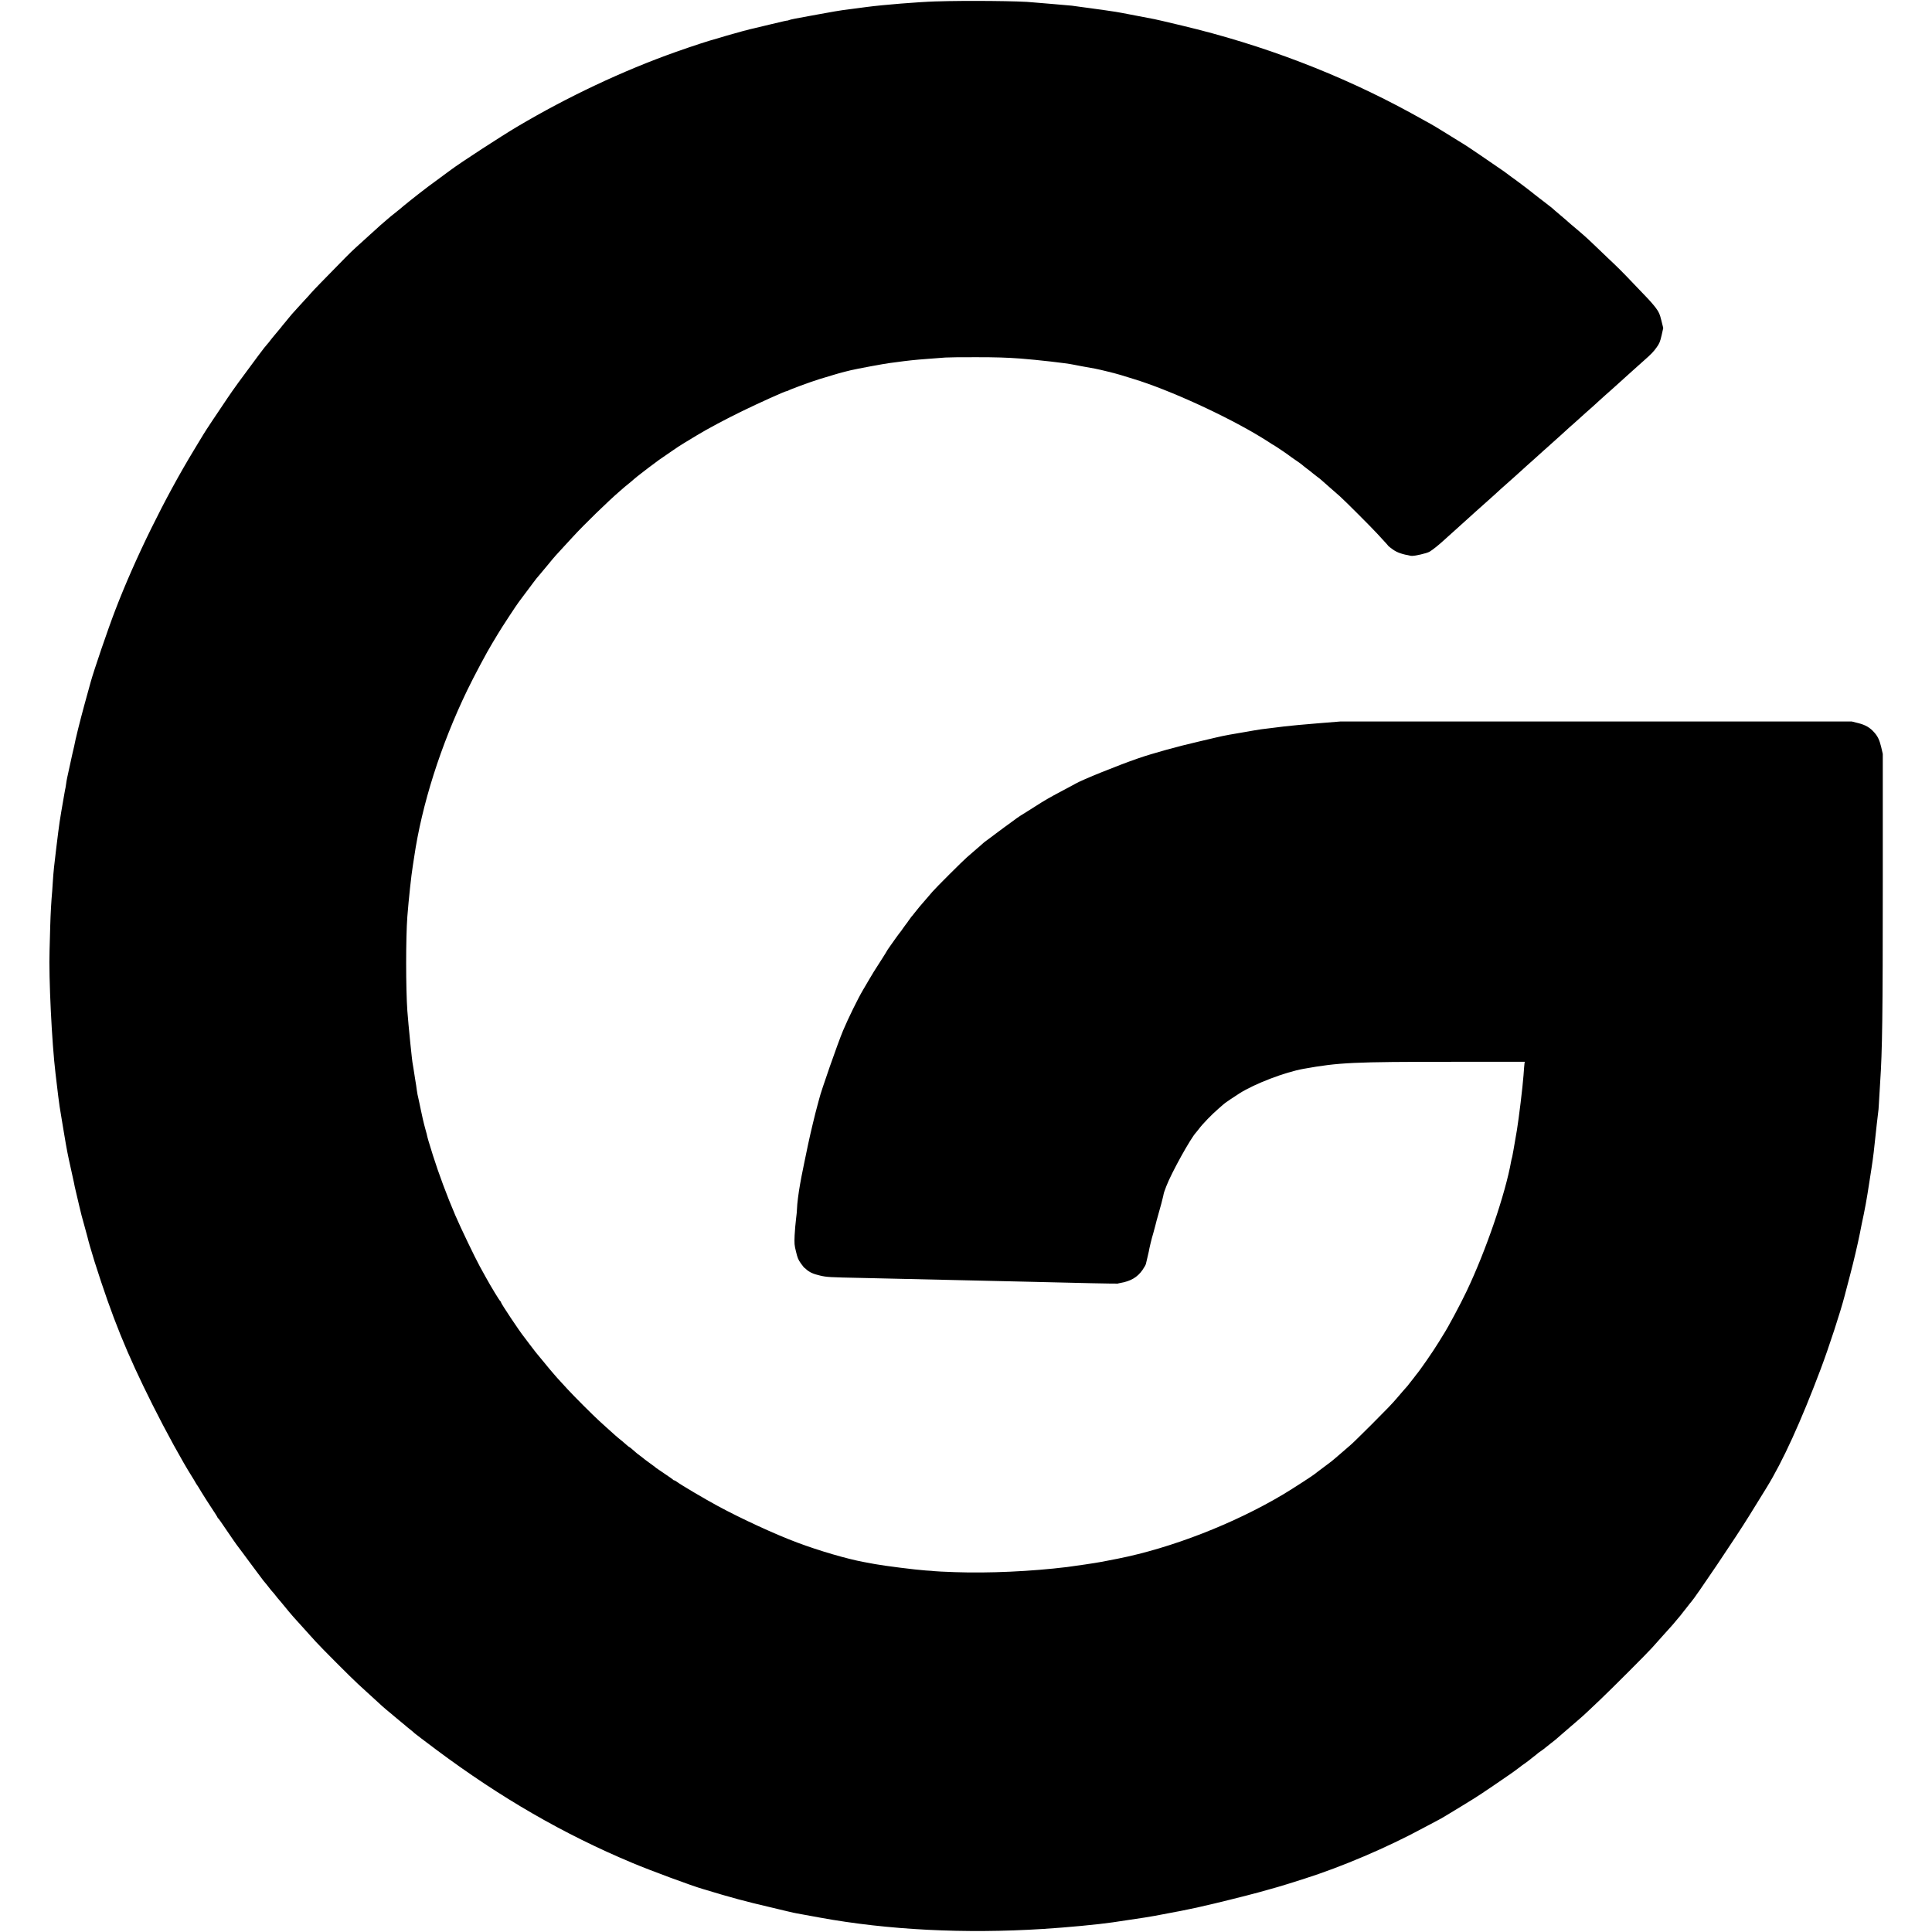 <?xml version="1.0" standalone="no"?>
<!DOCTYPE svg PUBLIC "-//W3C//DTD SVG 20010904//EN"
 "http://www.w3.org/TR/2001/REC-SVG-20010904/DTD/svg10.dtd">
<svg version="1.0" xmlns="http://www.w3.org/2000/svg"
 width="2904pt" height="2904pt" viewBox="0 0 2904 2904"
 preserveAspectRatio="xMidYMid meet">
<g transform="translate(0,2904) scale(0.1,-0.1)"
fill="#000000" stroke="none">
<path d="M14070 29019 c-275 -9 -790 -51 -1035 -83 -104 -14 -210 -28 -235
-31 -103 -12 -141 -18 -250 -36 -146 -25 -140 -24 -240 -43 -47 -8 -98 -18
-115 -21 -230 -41 -309 -57 -332 -66 -15 -6 -29 -10 -31 -9 -4 2 -55 -9 -267
-60 -110 -27 -211 -51 -225 -54 -54 -10 -301 -77 -415 -111 -66 -20 -129 -39
-140 -42 -125 -33 -377 -115 -630 -205 -790 -280 -1622 -672 -2384 -1124 -239
-142 -841 -533 -994 -647 -165 -123 -324 -239 -346 -255 -35 -25 -264 -204
-277 -216 -6 -6 -26 -22 -44 -36 -19 -14 -41 -32 -50 -40 -9 -9 -49 -43 -90
-75 -103 -82 -109 -87 -135 -110 -13 -11 -44 -38 -70 -60 -26 -22 -72 -62
-101 -90 -30 -27 -74 -68 -100 -90 -25 -22 -69 -62 -99 -90 -30 -27 -82 -75
-116 -105 -34 -30 -105 -99 -158 -153 -348 -354 -472 -482 -516 -532 -27 -32
-70 -79 -95 -105 -25 -26 -72 -78 -105 -115 -33 -37 -72 -80 -86 -95 -14 -15
-36 -42 -50 -60 -13 -17 -33 -41 -44 -54 -11 -12 -33 -39 -50 -60 -16 -22 -35
-44 -40 -50 -6 -6 -30 -36 -55 -66 -25 -30 -49 -60 -55 -66 -5 -6 -19 -23 -30
-38 -11 -16 -31 -41 -45 -56 -37 -42 -47 -55 -141 -180 -279 -375 -357 -482
-460 -634 -157 -231 -341 -509 -360 -543 -9 -15 -74 -122 -144 -238 -437 -720
-883 -1627 -1180 -2400 -112 -290 -325 -915 -373 -1090 -10 -38 -53 -194 -95
-345 -63 -231 -135 -518 -153 -620 -3 -14 -9 -41 -14 -60 -5 -19 -11 -46 -14
-60 -3 -14 -14 -65 -25 -115 -52 -234 -60 -273 -66 -320 -4 -27 -8 -57 -10
-65 -3 -8 -11 -53 -19 -100 -76 -437 -70 -400 -120 -805 -30 -241 -43 -368
-51 -495 -3 -52 -8 -120 -10 -150 -14 -151 -25 -345 -30 -530 -3 -113 -8 -277
-10 -365 -14 -405 34 -1392 90 -1855 14 -113 32 -263 40 -335 13 -109 26 -195
51 -340 2 -11 19 -117 39 -235 41 -243 50 -291 100 -515 20 -88 40 -180 45
-205 4 -25 11 -56 14 -70 14 -62 40 -175 68 -290 17 -69 32 -132 34 -140 2 -8
21 -80 44 -160 22 -80 42 -154 45 -165 11 -51 61 -224 105 -365 271 -854 482
-1375 873 -2156 198 -396 451 -857 592 -1079 18 -27 40 -66 51 -85 10 -19 22
-37 25 -40 3 -3 34 -52 68 -110 35 -58 104 -165 152 -238 49 -73 89 -137 89
-142 0 -4 4 -10 9 -12 5 -2 52 -67 104 -146 92 -136 178 -260 204 -292 7 -8
40 -53 75 -100 34 -47 66 -89 70 -95 9 -11 37 -48 149 -200 74 -100 87 -117
123 -158 10 -12 30 -38 45 -57 14 -19 35 -44 46 -56 11 -11 31 -35 45 -54 24
-31 35 -45 83 -100 12 -14 42 -50 66 -80 25 -30 50 -61 55 -67 47 -56 87 -101
121 -138 22 -24 65 -71 95 -105 30 -34 71 -79 90 -100 19 -21 62 -69 95 -105
77 -86 552 -562 639 -640 36 -33 90 -82 120 -110 29 -27 86 -79 126 -115 40
-36 89 -81 109 -100 21 -19 55 -48 75 -65 21 -16 48 -39 61 -50 12 -11 42 -36
65 -55 24 -19 51 -42 60 -50 10 -8 35 -29 57 -47 21 -17 48 -39 59 -50 12 -10
39 -31 60 -48 21 -16 45 -37 53 -46 9 -9 158 -121 331 -251 966 -721 1913
-1268 2945 -1700 279 -117 907 -349 1060 -392 33 -10 166 -49 295 -88 129 -38
336 -94 460 -124 521 -125 607 -146 655 -154 28 -5 185 -33 350 -64 1018 -186
2179 -245 3355 -170 356 22 827 67 1045 99 433 63 602 90 750 120 94 18 186
36 205 39 19 3 44 8 55 10 11 3 79 16 150 31 72 14 148 31 170 37 22 5 47 11
55 13 89 17 659 159 810 201 107 30 236 66 285 80 50 14 232 70 405 126 557
177 1234 465 1775 757 127 68 237 126 245 130 16 6 144 83 345 206 66 41 149
92 185 114 36 21 164 107 285 189 279 191 314 215 328 227 7 6 28 22 47 35 19
13 37 27 40 30 3 4 26 21 52 38 25 18 52 38 60 44 7 7 40 33 73 58 33 25 65
50 70 56 6 5 29 23 53 38 23 16 52 38 65 50 13 11 50 41 82 65 33 25 72 56 87
70 15 14 44 40 64 56 20 17 48 41 63 54 14 13 48 42 75 65 26 22 61 52 77 66
15 14 46 41 69 60 23 19 78 69 121 110 43 41 129 122 190 180 156 148 703 695
769 770 30 34 69 77 85 95 17 18 50 56 75 84 25 28 65 73 90 100 40 43 76 84
139 161 12 14 29 34 39 46 9 11 28 36 42 54 14 18 30 38 35 44 6 6 24 29 40
51 17 22 36 47 44 55 60 63 692 1001 871 1293 105 171 87 141 262 424 245 397
518 996 817 1790 123 328 296 856 357 1093 20 74 56 212 80 305 58 220 117
474 149 633 13 70 40 202 60 294 19 92 43 225 54 295 11 70 22 142 25 158 3
17 19 118 35 225 29 188 37 257 81 675 12 105 23 204 26 220 2 17 4 44 4 61 0
18 9 169 20 335 33 490 40 992 40 3026 l0 1921 -25 107 c-24 99 -49 154 -100
212 -64 75 -135 117 -245 144 l-95 24 -3845 0 -3845 0 -345 -28 c-190 -15
-412 -36 -495 -46 -82 -11 -177 -22 -210 -26 -92 -10 -195 -24 -250 -35 -27
-5 -66 -12 -85 -15 -19 -3 -84 -14 -145 -25 -60 -11 -123 -22 -139 -24 -61
-11 -143 -28 -196 -41 -30 -8 -145 -35 -255 -60 -322 -74 -694 -177 -915 -253
-307 -106 -846 -324 -945 -382 -16 -10 -113 -61 -214 -115 -165 -87 -259 -141
-386 -223 -22 -14 -57 -36 -77 -49 -133 -82 -201 -126 -208 -133 -3 -3 -21
-17 -40 -30 -35 -24 -256 -187 -275 -202 -5 -5 -35 -27 -65 -49 -90 -65 -112
-82 -146 -114 -18 -16 -51 -46 -75 -65 -23 -19 -54 -46 -69 -60 -15 -14 -49
-43 -75 -65 -57 -48 -477 -467 -520 -519 -16 -20 -43 -51 -60 -70 -117 -134
-160 -185 -215 -256 -19 -25 -37 -47 -41 -50 -3 -3 -21 -27 -40 -55 -18 -27
-36 -52 -40 -55 -3 -3 -21 -27 -40 -55 -32 -47 -38 -55 -65 -88 -6 -7 -28 -37
-49 -67 -21 -30 -60 -85 -87 -123 -26 -37 -48 -69 -48 -72 0 -2 -31 -53 -69
-112 -114 -177 -156 -244 -198 -318 -22 -38 -63 -108 -91 -155 -76 -128 -222
-426 -300 -611 -81 -193 -334 -918 -358 -1024 -1 -5 -13 -50 -27 -100 -31
-109 -108 -431 -142 -593 -26 -119 -90 -436 -99 -482 -2 -14 -11 -63 -20 -110
-22 -120 -46 -306 -46 -365 0 -27 -7 -99 -15 -160 -8 -60 -17 -171 -21 -245
-5 -124 -4 -144 21 -244 22 -92 33 -120 72 -175 26 -36 51 -68 55 -69 5 -2 14
-9 21 -16 48 -47 111 -76 213 -99 103 -24 136 -26 634 -36 613 -14 2106 -48
2460 -56 783 -20 1376 -32 1381 -29 3 2 20 6 37 9 158 27 258 86 335 196 25
36 48 77 51 90 3 13 13 53 21 89 9 36 19 79 22 95 10 60 44 202 67 275 12 41
28 100 35 130 7 30 23 91 36 135 34 118 74 266 79 295 10 53 15 68 47 150 78
203 368 727 449 810 8 9 26 31 40 50 56 76 194 218 297 307 26 23 62 53 78 68
27 23 139 99 235 160 228 145 687 321 967 370 529 95 742 105 2235 105 l1087
0 -4 -22 c-2 -13 -9 -95 -15 -183 -13 -177 -69 -636 -99 -821 -43 -255 -72
-418 -76 -424 -2 -4 -7 -22 -10 -41 -87 -493 -380 -1349 -671 -1959 -87 -184
-277 -539 -339 -635 -17 -27 -54 -86 -80 -130 -80 -132 -287 -431 -340 -491
-5 -7 -19 -24 -30 -40 -11 -15 -24 -32 -30 -38 -5 -6 -23 -29 -40 -51 -16 -22
-39 -50 -50 -61 -18 -19 -65 -74 -130 -150 -86 -101 -143 -159 -386 -403 -152
-152 -295 -292 -319 -311 -23 -19 -57 -48 -75 -65 -19 -16 -55 -48 -81 -70
-26 -22 -57 -49 -70 -60 -40 -36 -57 -49 -179 -140 -66 -49 -122 -91 -125 -95
-13 -15 -341 -228 -480 -311 -740 -441 -1682 -808 -2490 -968 -80 -16 -161
-32 -180 -35 -19 -3 -57 -10 -85 -16 -48 -10 -401 -63 -495 -74 -539 -66
-1180 -95 -1685 -77 -159 6 -299 12 -310 15 -11 2 -69 7 -130 10 -140 9 -624
70 -763 96 -59 11 -134 25 -167 31 -254 47 -670 168 -1002 293 -328 122 -840
358 -1193 549 -184 99 -557 319 -616 364 -17 13 -36 23 -42 23 -6 0 -12 3 -14
8 -2 4 -57 43 -123 87 -66 44 -125 84 -132 90 -7 5 -18 15 -25 21 -7 5 -47 35
-88 64 -41 30 -77 57 -80 61 -3 3 -23 19 -45 35 -23 16 -47 35 -55 42 -8 7
-35 30 -60 52 -25 22 -48 40 -51 40 -4 0 -20 13 -37 28 -17 16 -47 42 -67 58
-57 44 -145 121 -235 204 -21 19 -70 64 -110 100 -88 79 -391 382 -480 480
-36 39 -85 93 -110 120 -25 26 -63 69 -85 95 -22 26 -49 58 -60 70 -11 13 -33
40 -50 60 -16 20 -35 42 -40 49 -11 12 -91 110 -115 139 -8 11 -20 24 -25 31
-6 6 -44 56 -85 111 -41 55 -78 105 -83 110 -64 78 -347 502 -347 521 0 7 -4
14 -9 16 -11 4 -138 213 -218 358 -31 58 -72 132 -91 165 -71 129 -285 574
-368 767 -126 294 -250 628 -337 903 -65 207 -82 265 -93 320 -1 6 -11 42 -22
80 -19 66 -56 225 -68 290 -3 17 -11 58 -19 91 -8 34 -16 74 -19 88 -3 14 -7
34 -10 44 -2 9 -7 40 -11 67 -3 28 -14 102 -25 165 -10 63 -22 135 -25 160 -3
25 -8 52 -10 60 -11 39 -66 591 -82 805 -24 340 -24 1102 0 1420 20 255 59
622 82 760 8 50 17 108 20 130 115 788 399 1684 798 2510 101 209 303 588 377
707 21 35 60 99 86 143 44 76 285 443 311 475 7 8 44 58 82 110 39 52 74 100
79 105 4 6 28 37 52 70 50 66 65 86 95 119 11 13 34 40 50 60 17 21 39 47 50
60 11 12 34 39 50 60 54 68 126 150 225 255 25 26 83 90 130 141 167 183 532
538 709 690 29 25 63 54 75 65 13 11 40 33 60 49 21 16 50 41 65 55 16 14 43
37 61 51 19 14 56 43 84 65 28 22 69 54 91 70 22 16 45 33 50 37 45 36 152
113 201 144 32 21 86 58 119 82 33 24 107 72 165 107 58 34 141 85 185 112
141 87 453 253 680 363 263 128 646 300 666 300 8 0 19 4 25 8 14 13 329 129
466 172 185 57 360 108 388 113 14 3 52 12 85 21 75 19 521 102 593 110 28 4
67 8 85 11 173 24 294 37 472 50 116 8 239 18 275 21 36 3 243 6 460 5 299 0
460 -5 665 -20 259 -20 700 -70 795 -91 25 -5 83 -17 130 -25 105 -18 131 -23
200 -36 80 -15 327 -77 380 -94 25 -8 113 -35 195 -60 538 -163 1404 -560
1930 -883 77 -47 142 -89 145 -92 3 -3 18 -12 34 -20 27 -14 238 -157 261
-178 6 -5 24 -17 40 -28 40 -25 138 -96 150 -110 6 -5 28 -23 50 -39 41 -31
69 -52 89 -70 6 -6 29 -24 51 -40 52 -39 59 -44 99 -80 18 -16 61 -55 96 -85
100 -87 106 -93 160 -140 67 -59 476 -468 560 -560 36 -39 87 -94 113 -123 27
-29 52 -57 55 -63 4 -5 36 -31 72 -56 63 -44 133 -68 270 -93 41 -7 240 38
280 64 53 33 128 94 197 156 24 22 65 59 91 82 26 23 66 59 89 80 22 21 69 63
103 93 34 30 84 75 111 100 26 25 69 63 94 85 26 22 63 56 84 75 21 19 67 60
101 90 35 30 82 73 106 95 42 40 148 135 211 190 19 17 52 46 73 65 21 19 66
60 100 90 34 30 78 71 99 90 21 19 66 60 101 90 34 30 79 71 100 90 21 19 63
58 95 85 31 28 76 68 100 90 24 22 72 65 106 95 34 30 79 71 99 90 20 19 63
58 95 85 32 28 75 66 95 85 20 19 63 58 94 85 73 63 158 140 206 185 21 19 62
56 91 82 30 25 73 64 96 85 23 21 72 65 109 98 37 33 80 71 94 85 15 14 60 54
100 90 40 36 88 79 106 95 19 17 57 50 84 75 101 89 137 127 182 191 40 56 50
80 73 177 l25 112 -28 113 c-25 99 -34 121 -82 187 -30 41 -95 116 -145 167
-49 51 -139 145 -200 209 -145 153 -239 247 -375 374 -61 58 -155 148 -209
200 -54 52 -119 113 -145 135 -26 22 -63 55 -84 73 -20 18 -50 43 -65 55 -16
12 -41 33 -56 47 -67 59 -111 98 -156 135 -27 22 -63 53 -80 68 -42 39 -54 48
-105 87 -25 19 -49 38 -55 43 -5 4 -39 30 -75 57 -36 27 -73 56 -82 64 -33 29
-261 202 -337 255 -42 30 -78 57 -81 60 -3 3 -34 26 -70 50 -62 42 -188 129
-315 216 -148 102 -243 164 -335 219 -25 15 -76 47 -115 71 -38 24 -86 53
-105 65 -19 11 -44 26 -54 33 -84 53 -165 99 -439 249 -1063 581 -2226 1025
-3437 1313 -243 58 -400 95 -420 98 -99 18 -427 81 -480 92 -36 8 -149 26
-250 40 -102 14 -198 27 -215 30 -16 2 -84 11 -149 20 -66 8 -131 17 -145 20
-14 2 -143 13 -286 25 -143 11 -278 23 -300 25 -163 21 -1018 29 -1455 14z"/>
</g>
</svg>
